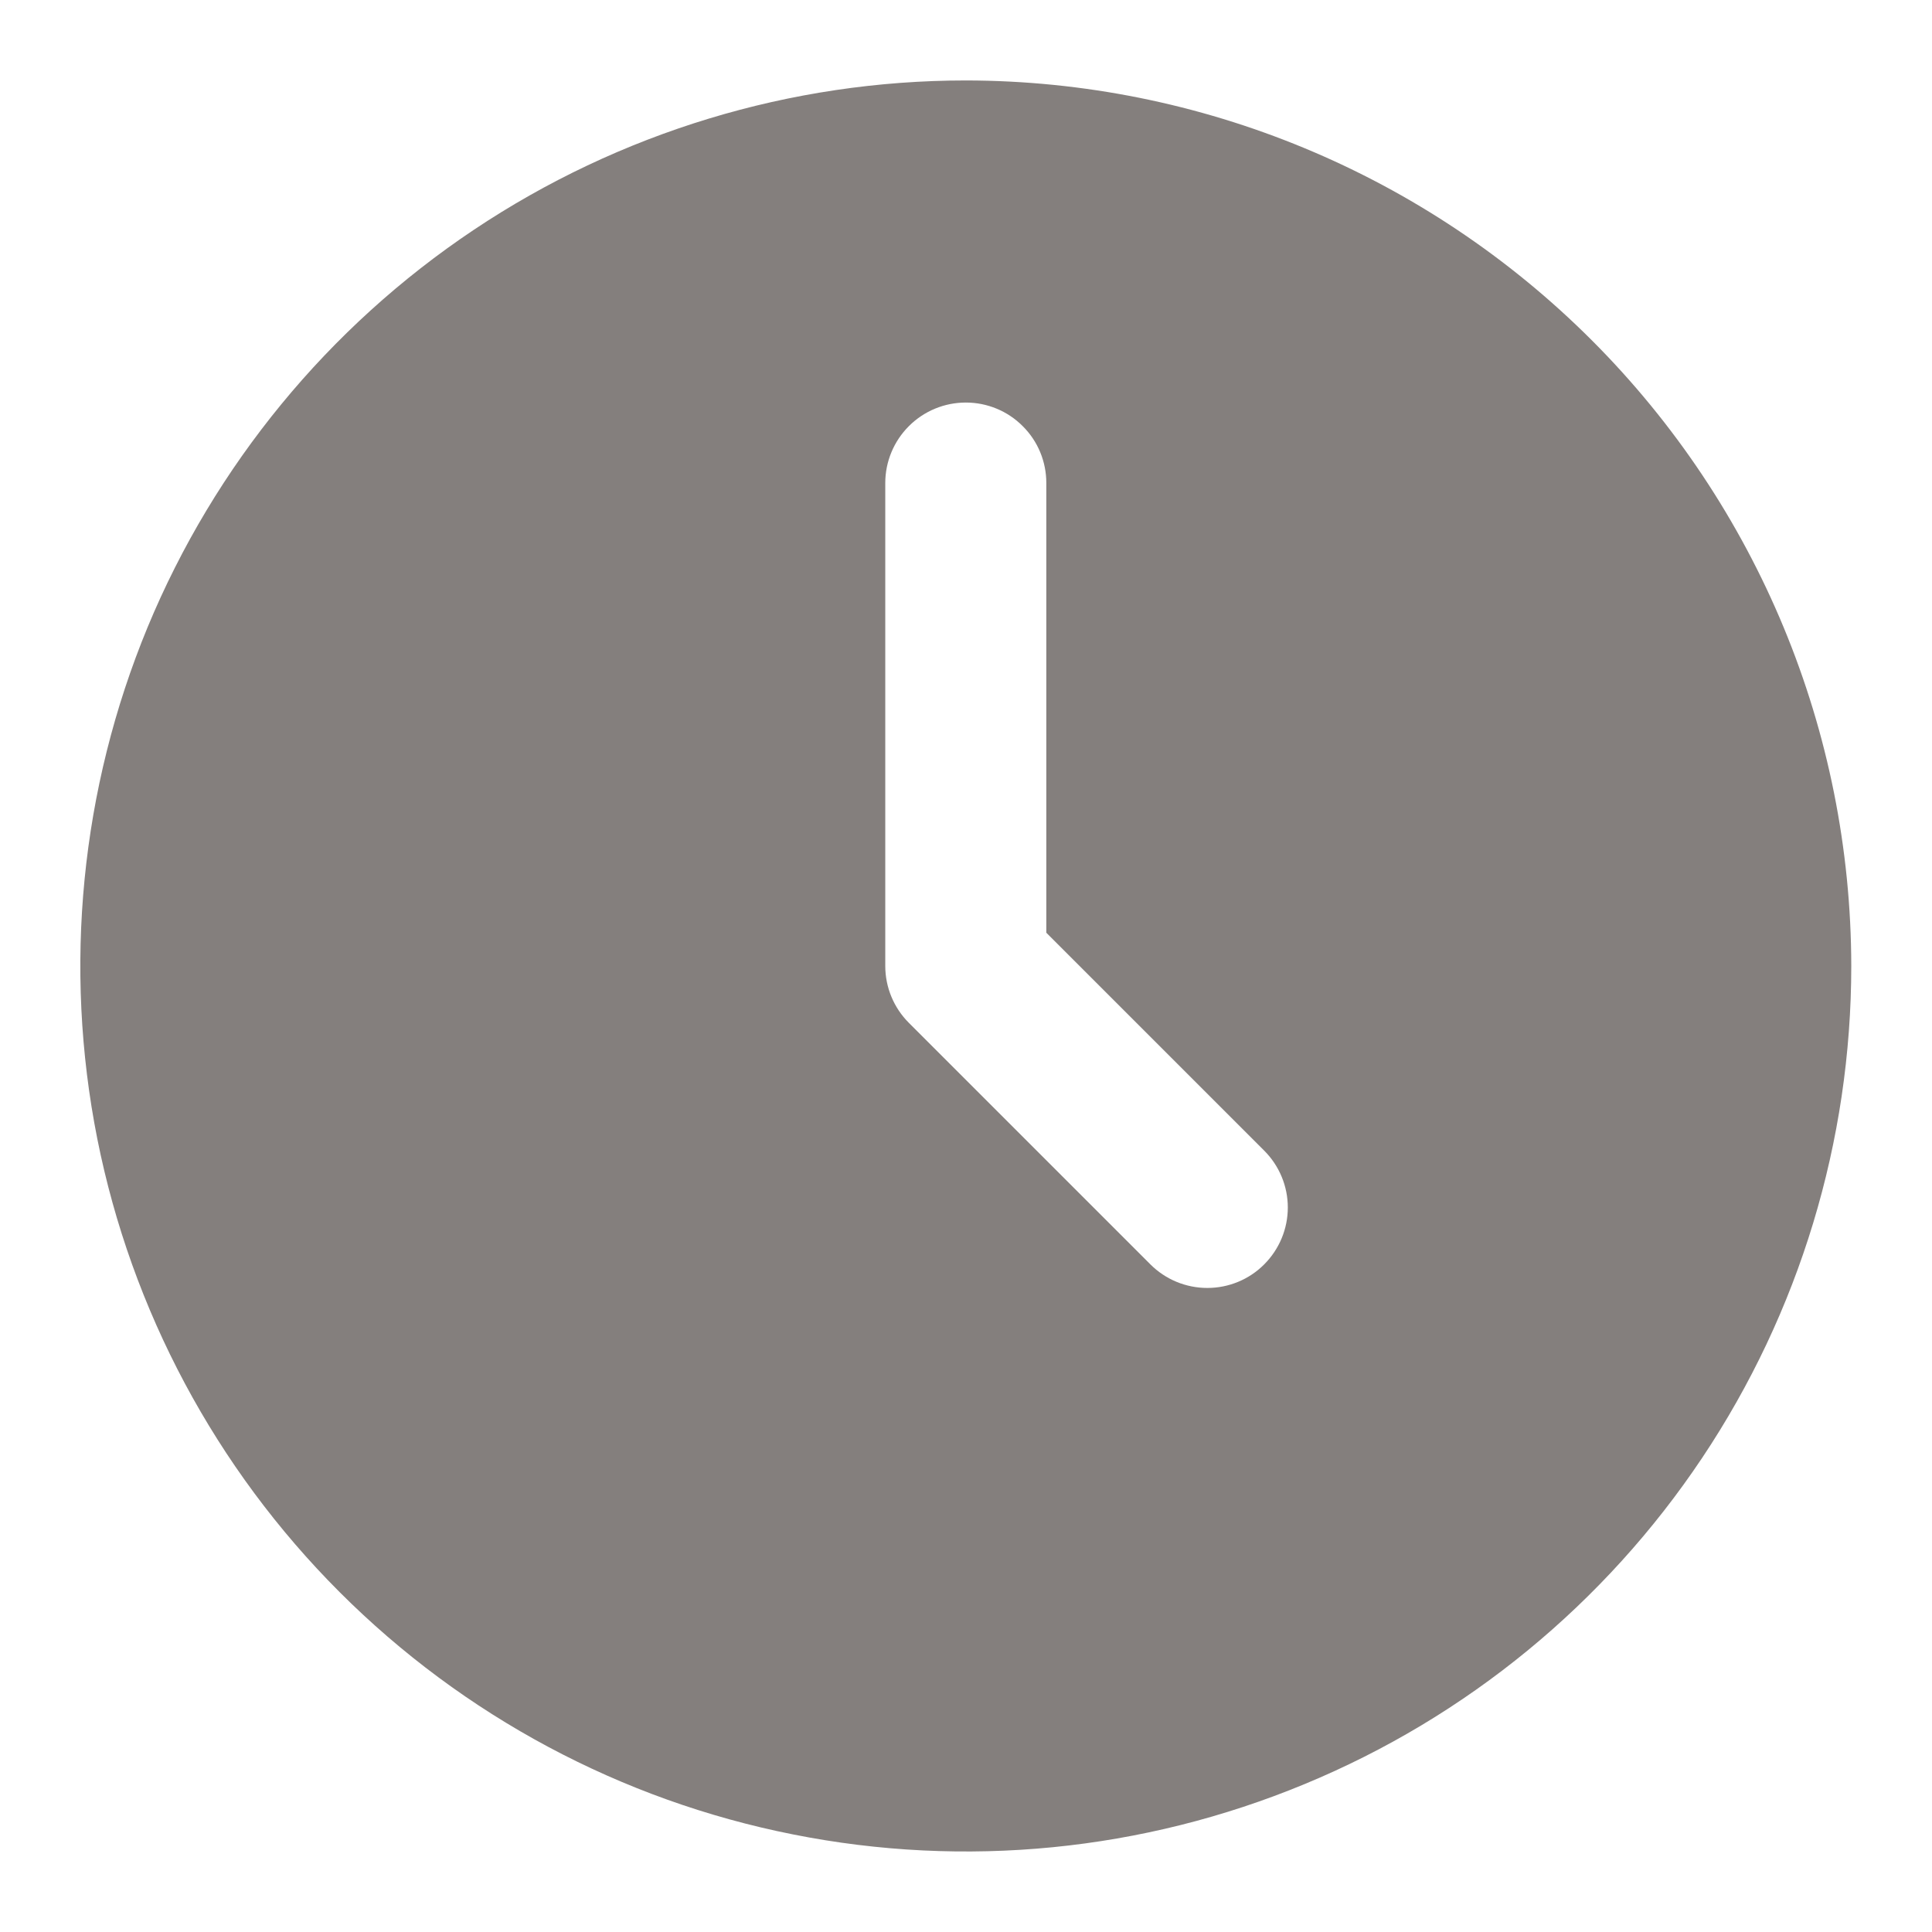 <svg width="14" height="14" viewBox="0 0 14 14" fill="none" xmlns="http://www.w3.org/2000/svg">
<path d="M6.999 0.583C5.73 0.583 4.489 0.96 3.434 1.665C2.379 2.37 1.556 3.372 1.07 4.544C0.585 5.717 0.458 7.007 0.705 8.252C0.953 9.497 1.564 10.64 2.461 11.537C3.359 12.435 4.502 13.046 5.747 13.293C6.992 13.541 8.282 13.414 9.454 12.928C10.627 12.443 11.629 11.62 12.334 10.565C13.039 9.51 13.415 8.269 13.415 7C13.413 5.299 12.737 3.668 11.534 2.465C10.331 1.262 8.7 0.585 6.999 0.583ZM9.161 9.162C9.052 9.272 8.903 9.333 8.749 9.333C8.594 9.333 8.446 9.272 8.336 9.162L6.586 7.412C6.477 7.303 6.415 7.155 6.415 7V3.5C6.415 3.345 6.477 3.197 6.586 3.088C6.696 2.978 6.844 2.917 6.999 2.917C7.153 2.917 7.302 2.978 7.411 3.088C7.521 3.197 7.582 3.345 7.582 3.5V6.759L9.161 8.338C9.27 8.447 9.332 8.595 9.332 8.75C9.332 8.905 9.27 9.053 9.161 9.162Z" fill="#847F7D"/>
</svg>

